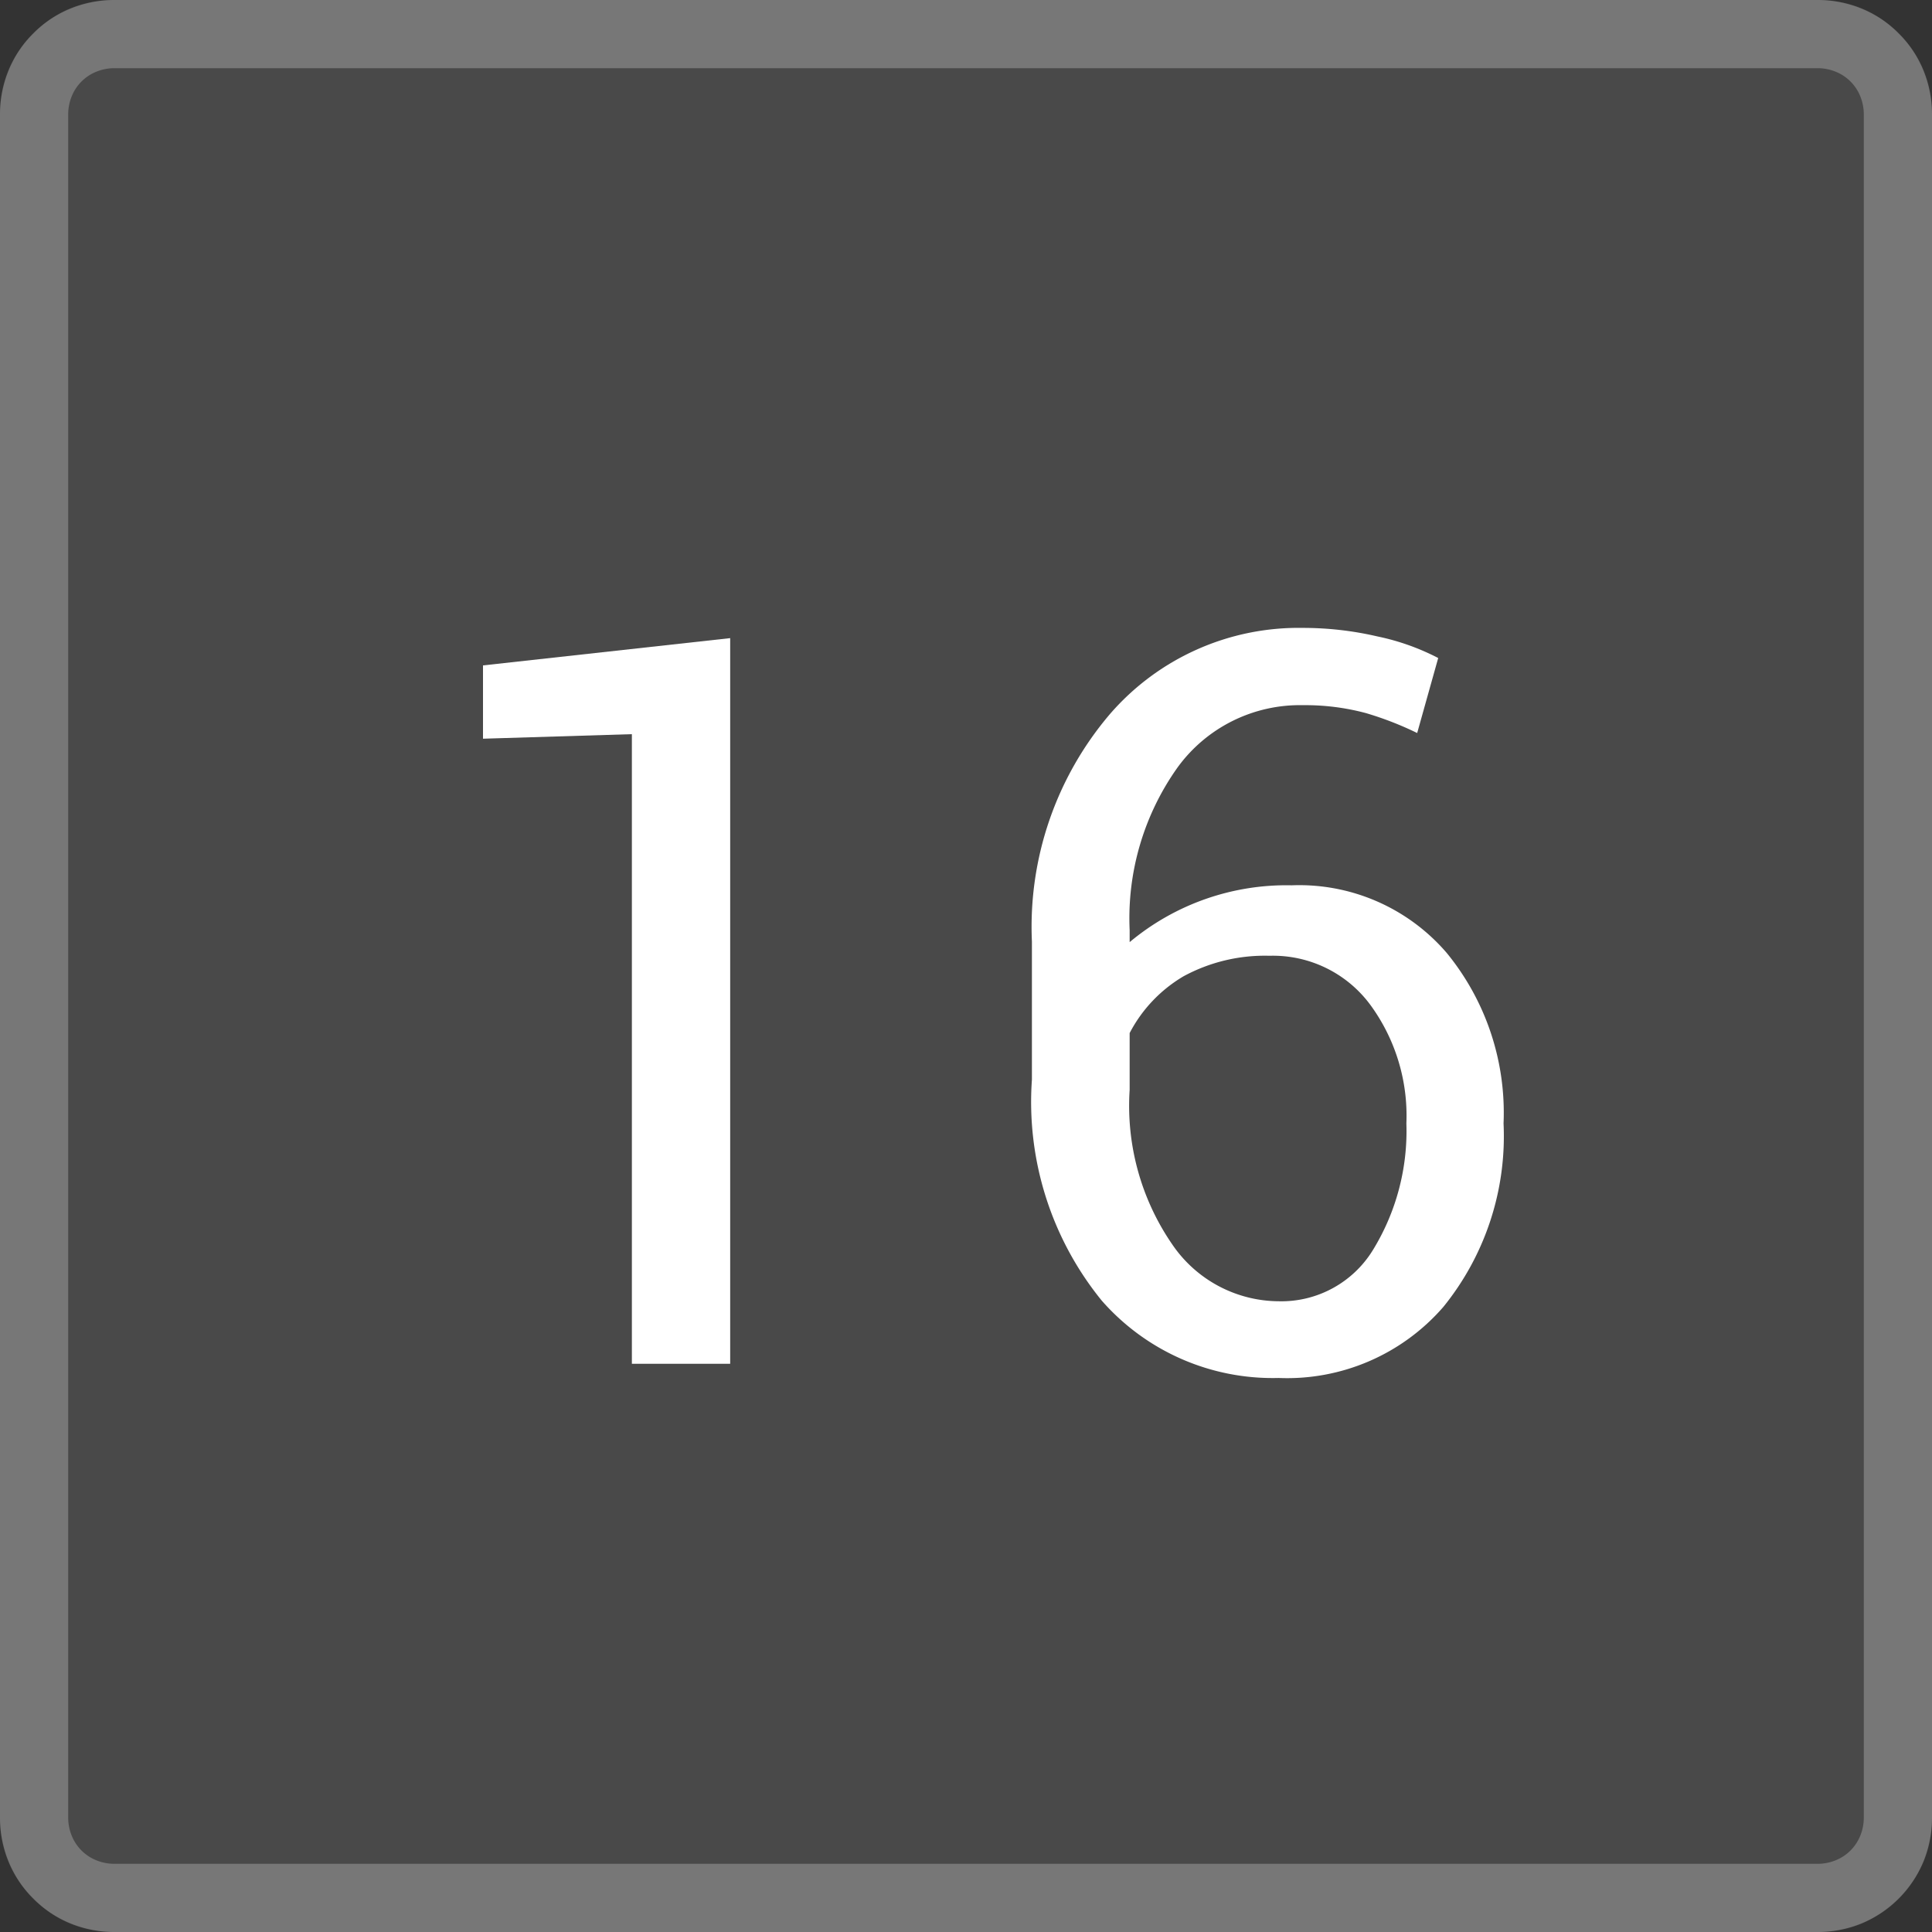 <svg xmlns="http://www.w3.org/2000/svg" xmlns:xlink="http://www.w3.org/1999/xlink" viewBox="0 0 34 34"><rect x="0" y="0" width="34" height="34" fill="#333333" stroke="none"/><defs><style>.cls-1,.cls-4{fill:none;}.cls-2{clip-path:url(#clip-path);}.cls-3,.cls-5{fill:#fff;}.cls-3{opacity:0.11;}.cls-4{stroke:#fff;stroke-linecap:round;stroke-width:1.2px;opacity:0.25;}</style><clipPath id="clip-path"><rect class="cls-1" width="34" height="34"/></clipPath></defs><g id="Layer_2" data-name="Layer 2"><g id="transport"><g class="cls-2"><path class="cls-3" d="M0,32V2a2,2,0,0,1,.15-.77A1.88,1.88,0,0,1,.59.59,1.88,1.88,0,0,1,1.23.15,2,2,0,0,1,2,0H32a2,2,0,0,1,.77.15,1.88,1.88,0,0,1,.64.44,1.88,1.88,0,0,1,.44.64A2,2,0,0,1,34,2V32a2,2,0,0,1-.15.77,2.13,2.13,0,0,1-1.08,1.08A2,2,0,0,1,32,34H2a2,2,0,0,1-.77-.15,1.88,1.88,0,0,1-.64-.44,1.88,1.88,0,0,1-.44-.64A2,2,0,0,1,0,32Z"/><path class="cls-4" d="M.6,32V2a1.45,1.45,0,0,1,.11-.54A1.38,1.38,0,0,1,1.46.71,1.45,1.45,0,0,1,2,.6H32a1.45,1.45,0,0,1,.54.11,1.38,1.38,0,0,1,.75.75A1.45,1.45,0,0,1,33.4,2V32a1.45,1.45,0,0,1-.11.54,1.38,1.38,0,0,1-.75.75,1.45,1.45,0,0,1-.54.11H2a1.45,1.45,0,0,1-.54-.11,1.38,1.38,0,0,1-.75-.75A1.45,1.45,0,0,1,.6,32Z"/><path class="cls-5" d="M12.85,24H11.12V12.92L8.5,13V11.71l4.35-.48Z"/><path class="cls-5" d="M22.93,11.05a5.79,5.79,0,0,1,1.31.15,4.15,4.15,0,0,1,1.07.38l-.37,1.32a5.78,5.78,0,0,0-.9-.35,4.1,4.1,0,0,0-1.11-.14,2.66,2.66,0,0,0-2.21,1.1,4.58,4.58,0,0,0-.84,2.86v.21a4.3,4.3,0,0,1,2.85-1,3.42,3.42,0,0,1,2.73,1.19,4.44,4.44,0,0,1,1,3A4.77,4.77,0,0,1,25.4,23a3.64,3.64,0,0,1-2.9,1.25,4,4,0,0,1-3.11-1.36A5.54,5.54,0,0,1,18.16,19V16.57a5.77,5.77,0,0,1,1.37-4A4.39,4.39,0,0,1,22.93,11.05Zm-.59,5.77a3,3,0,0,0-1.51.36,2.5,2.5,0,0,0-.95,1v1a4.3,4.3,0,0,0,.75,2.72,2.28,2.28,0,0,0,1.87,1,1.89,1.89,0,0,0,1.66-.9,4,4,0,0,0,.59-2.23,3.3,3.3,0,0,0-.63-2.08A2.13,2.13,0,0,0,22.34,16.82Z"/></g></g></g></svg>